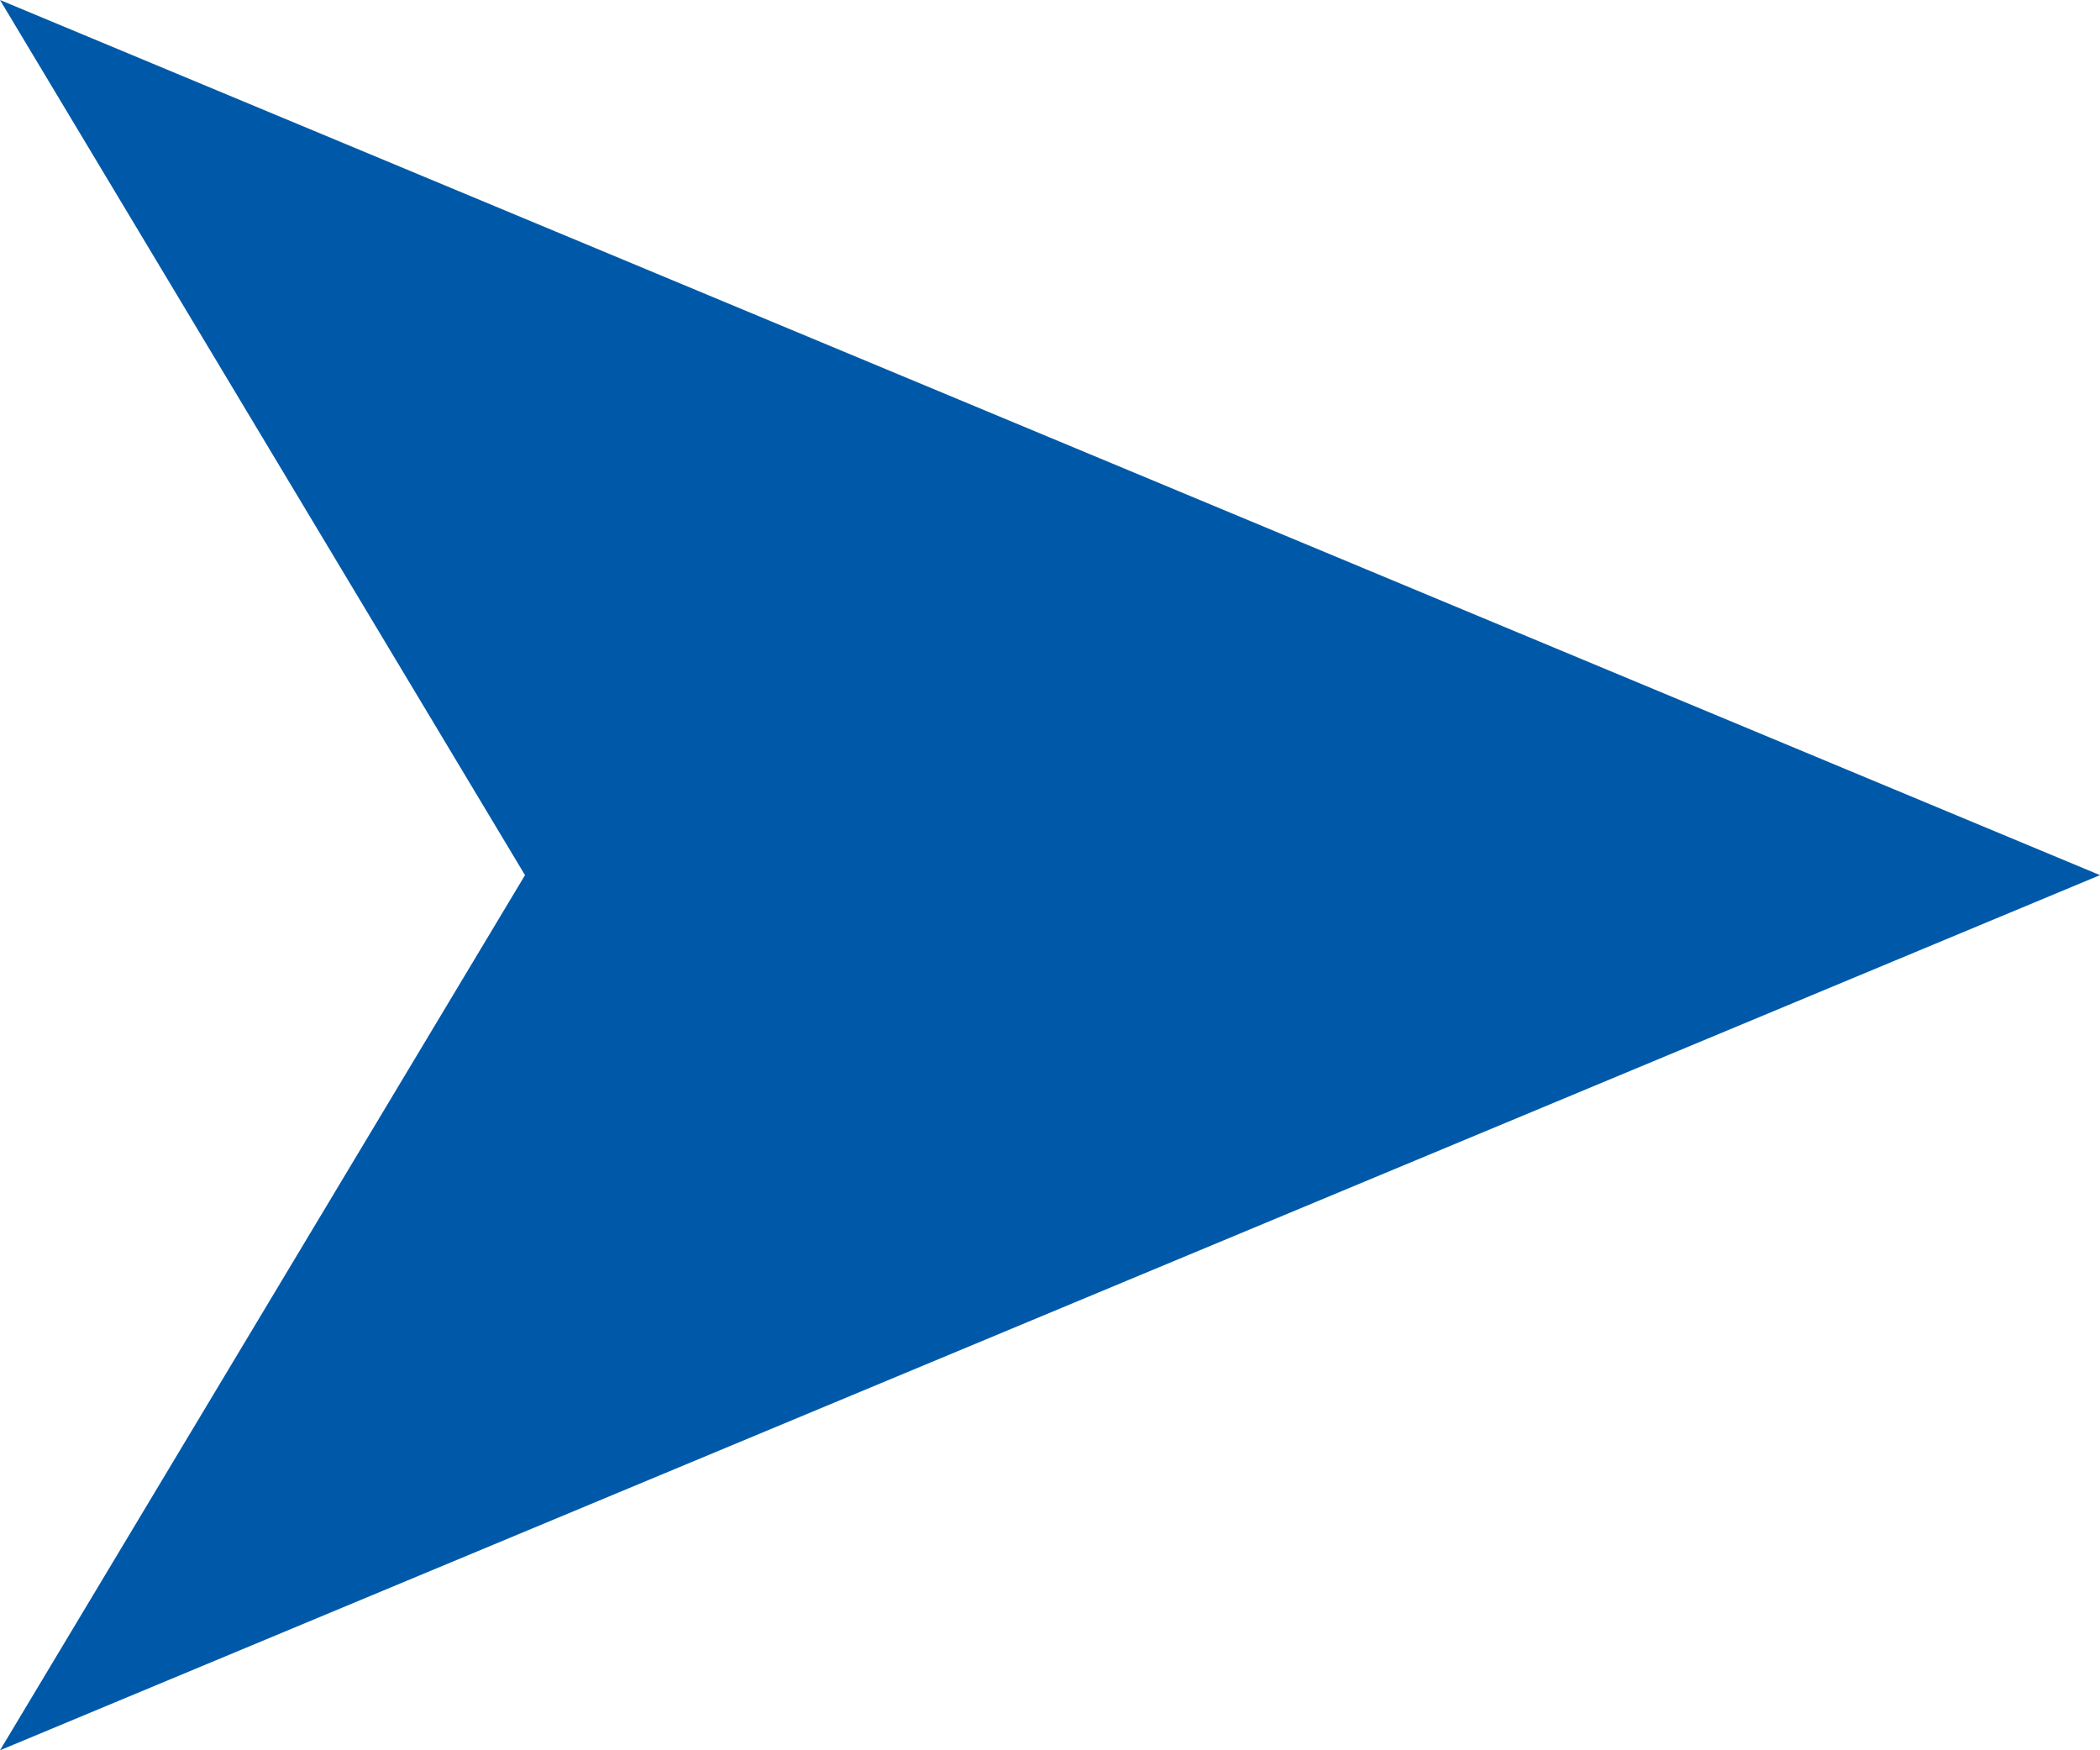 <?xml version="1.0" encoding="UTF-8"?>
<svg xmlns="http://www.w3.org/2000/svg" version="1.1" viewBox="0 0 18 15">
  <defs>
    <style>
      .cls-1 {
        fill: #0059a8;
      }
    </style>
  </defs>
  <!-- Generator: Adobe Illustrator 28.6.0, SVG Export Plug-In . SVG Version: 1.2.0 Build 709)  -->
  <g>
    <g id="_レイヤー_1" data-name="レイヤー_1">
      <path id="_パス_14" data-name="パス_14" class="cls-1" d="M0,0l4.5,7.5L0,15l18-7.5L0,0Z"/>
    </g>
  </g>
</svg>